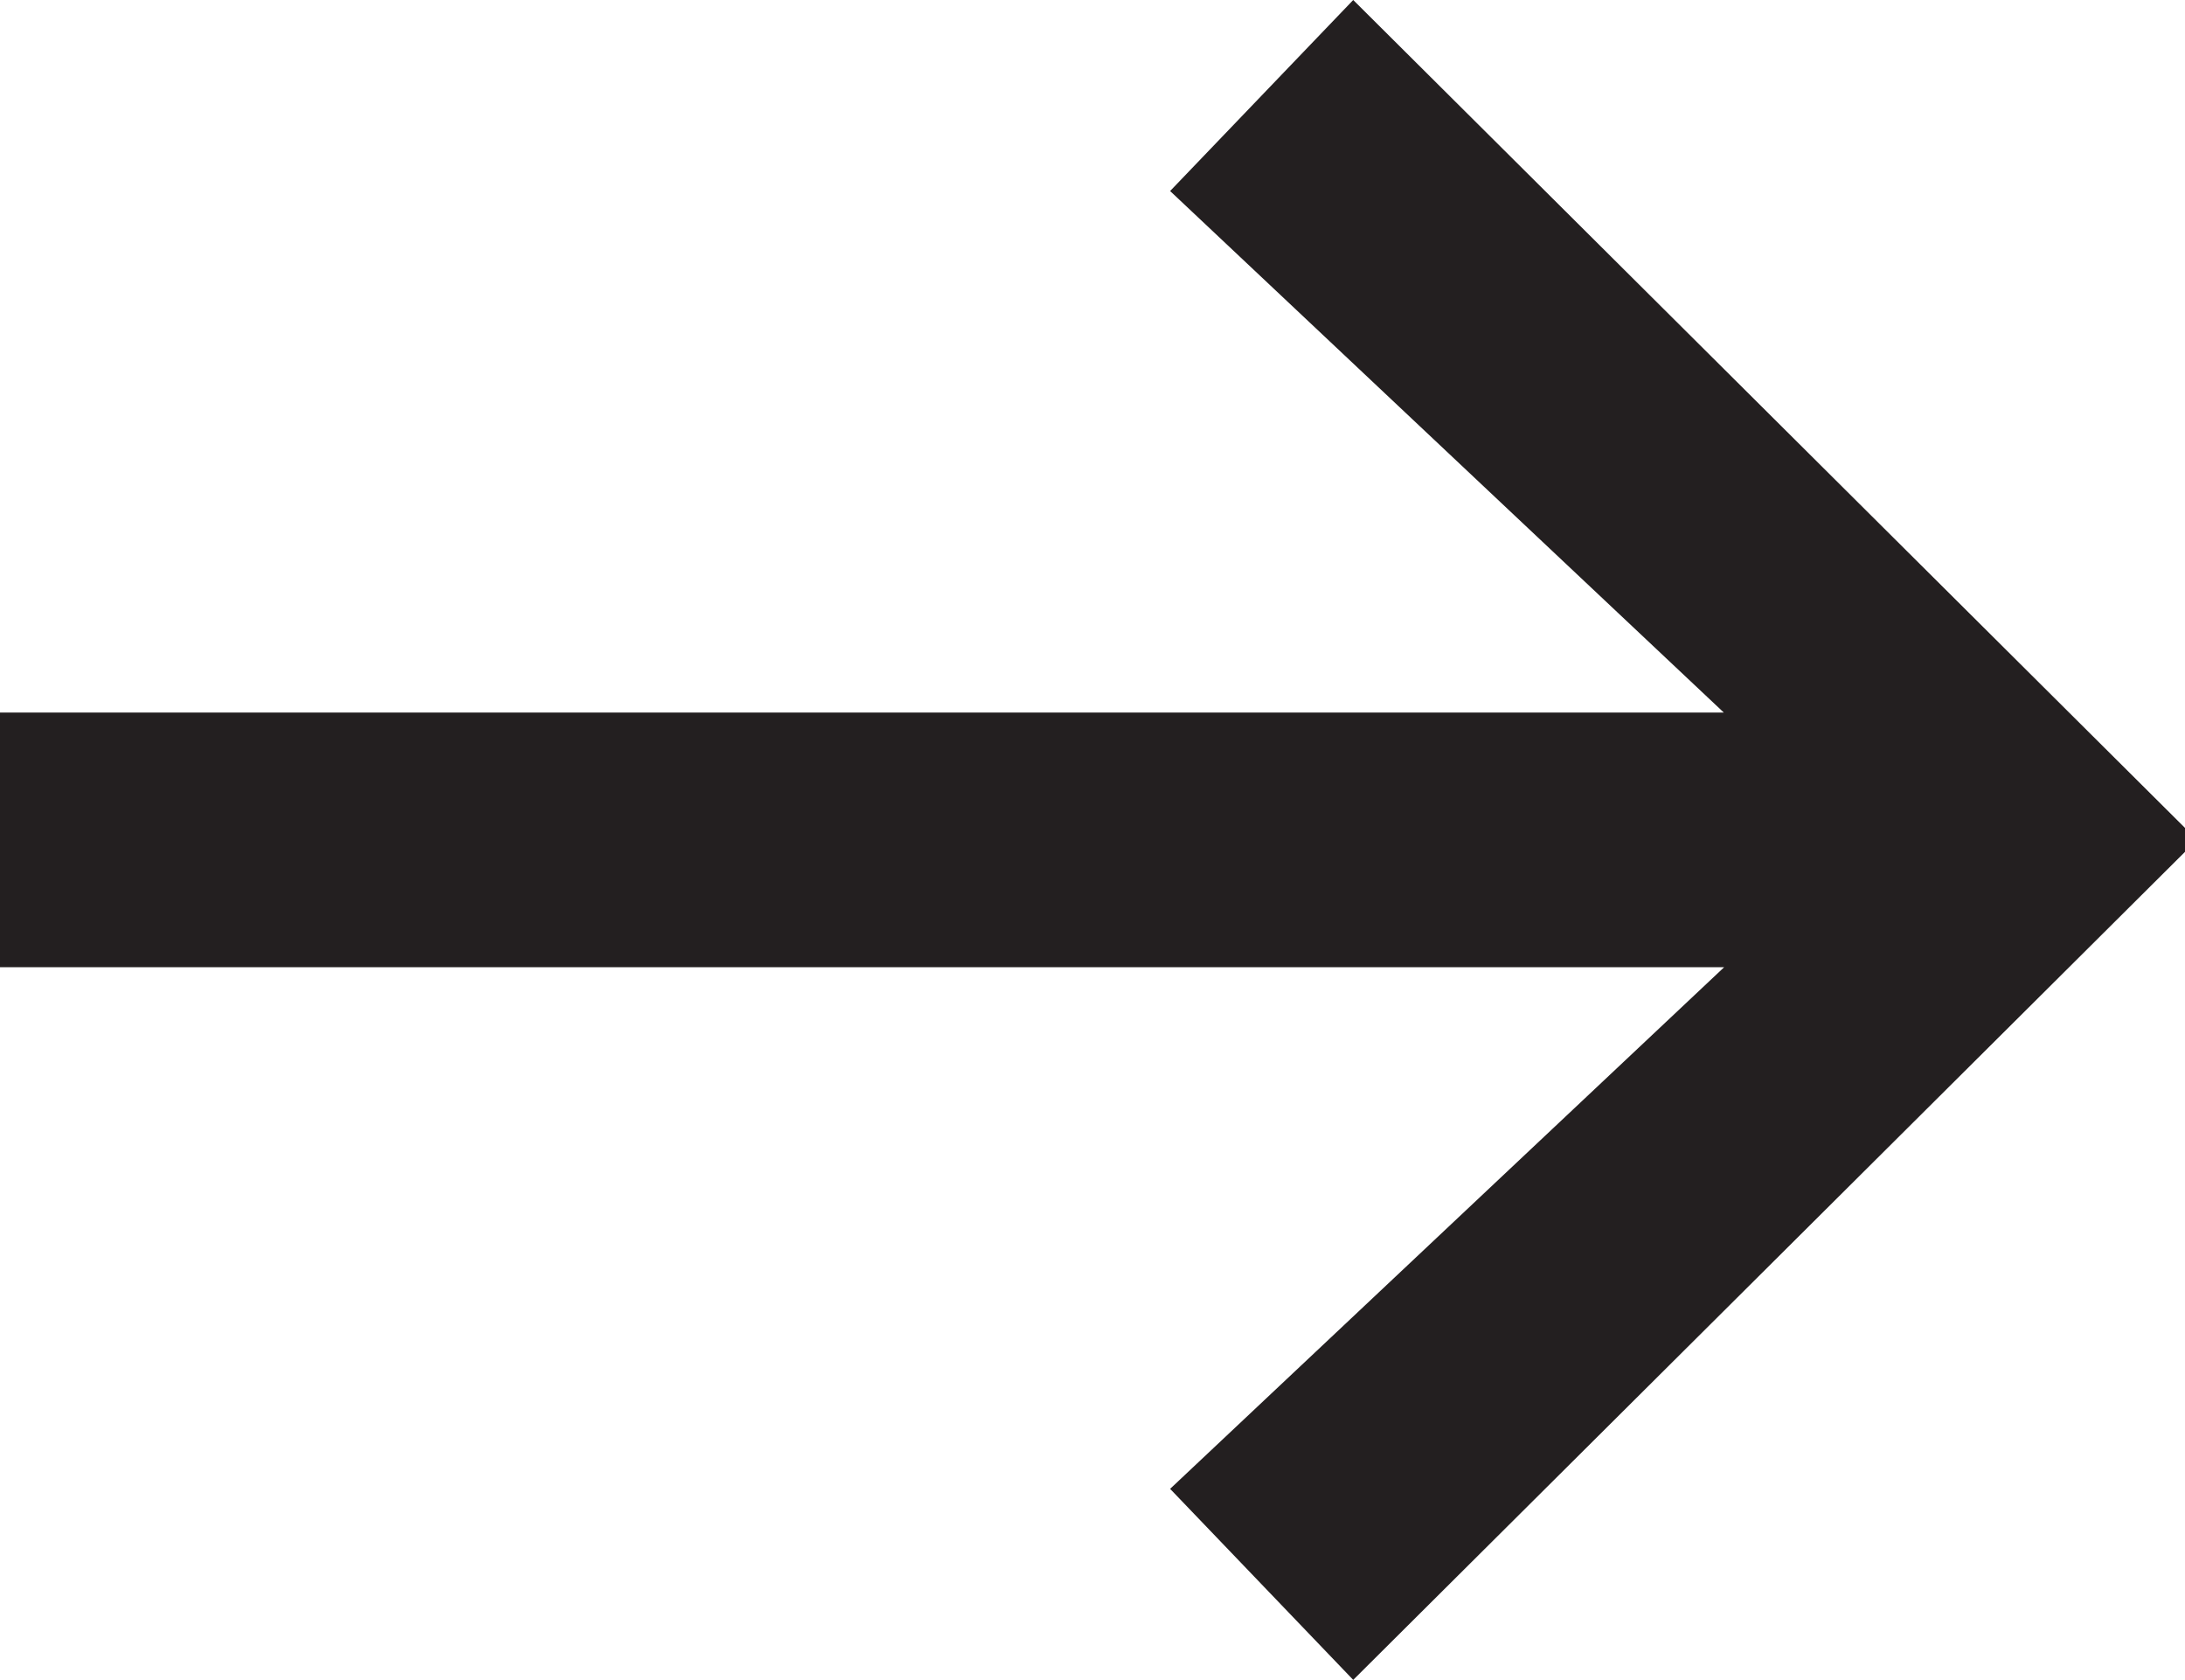 <?xml version="1.0" encoding="UTF-8"?>
<svg id="Layer_1" data-name="Layer 1" xmlns="http://www.w3.org/2000/svg" viewBox="0 0 182.57 140.35">
  <defs>
    <style>
      .cls-1 {
        fill: #231f20;
        stroke-width: 0px;
      }
    </style>
  </defs>
  <path class="cls-1" d="M165.28,80.81H0v-21.28h165.28v21.28ZM113.07,140.35l-15.3-15.96,56.87-53.54v-1.33L97.77,15.96,113.07,0l69.5,69.17v2l-69.5,69.18Z"/>
</svg>